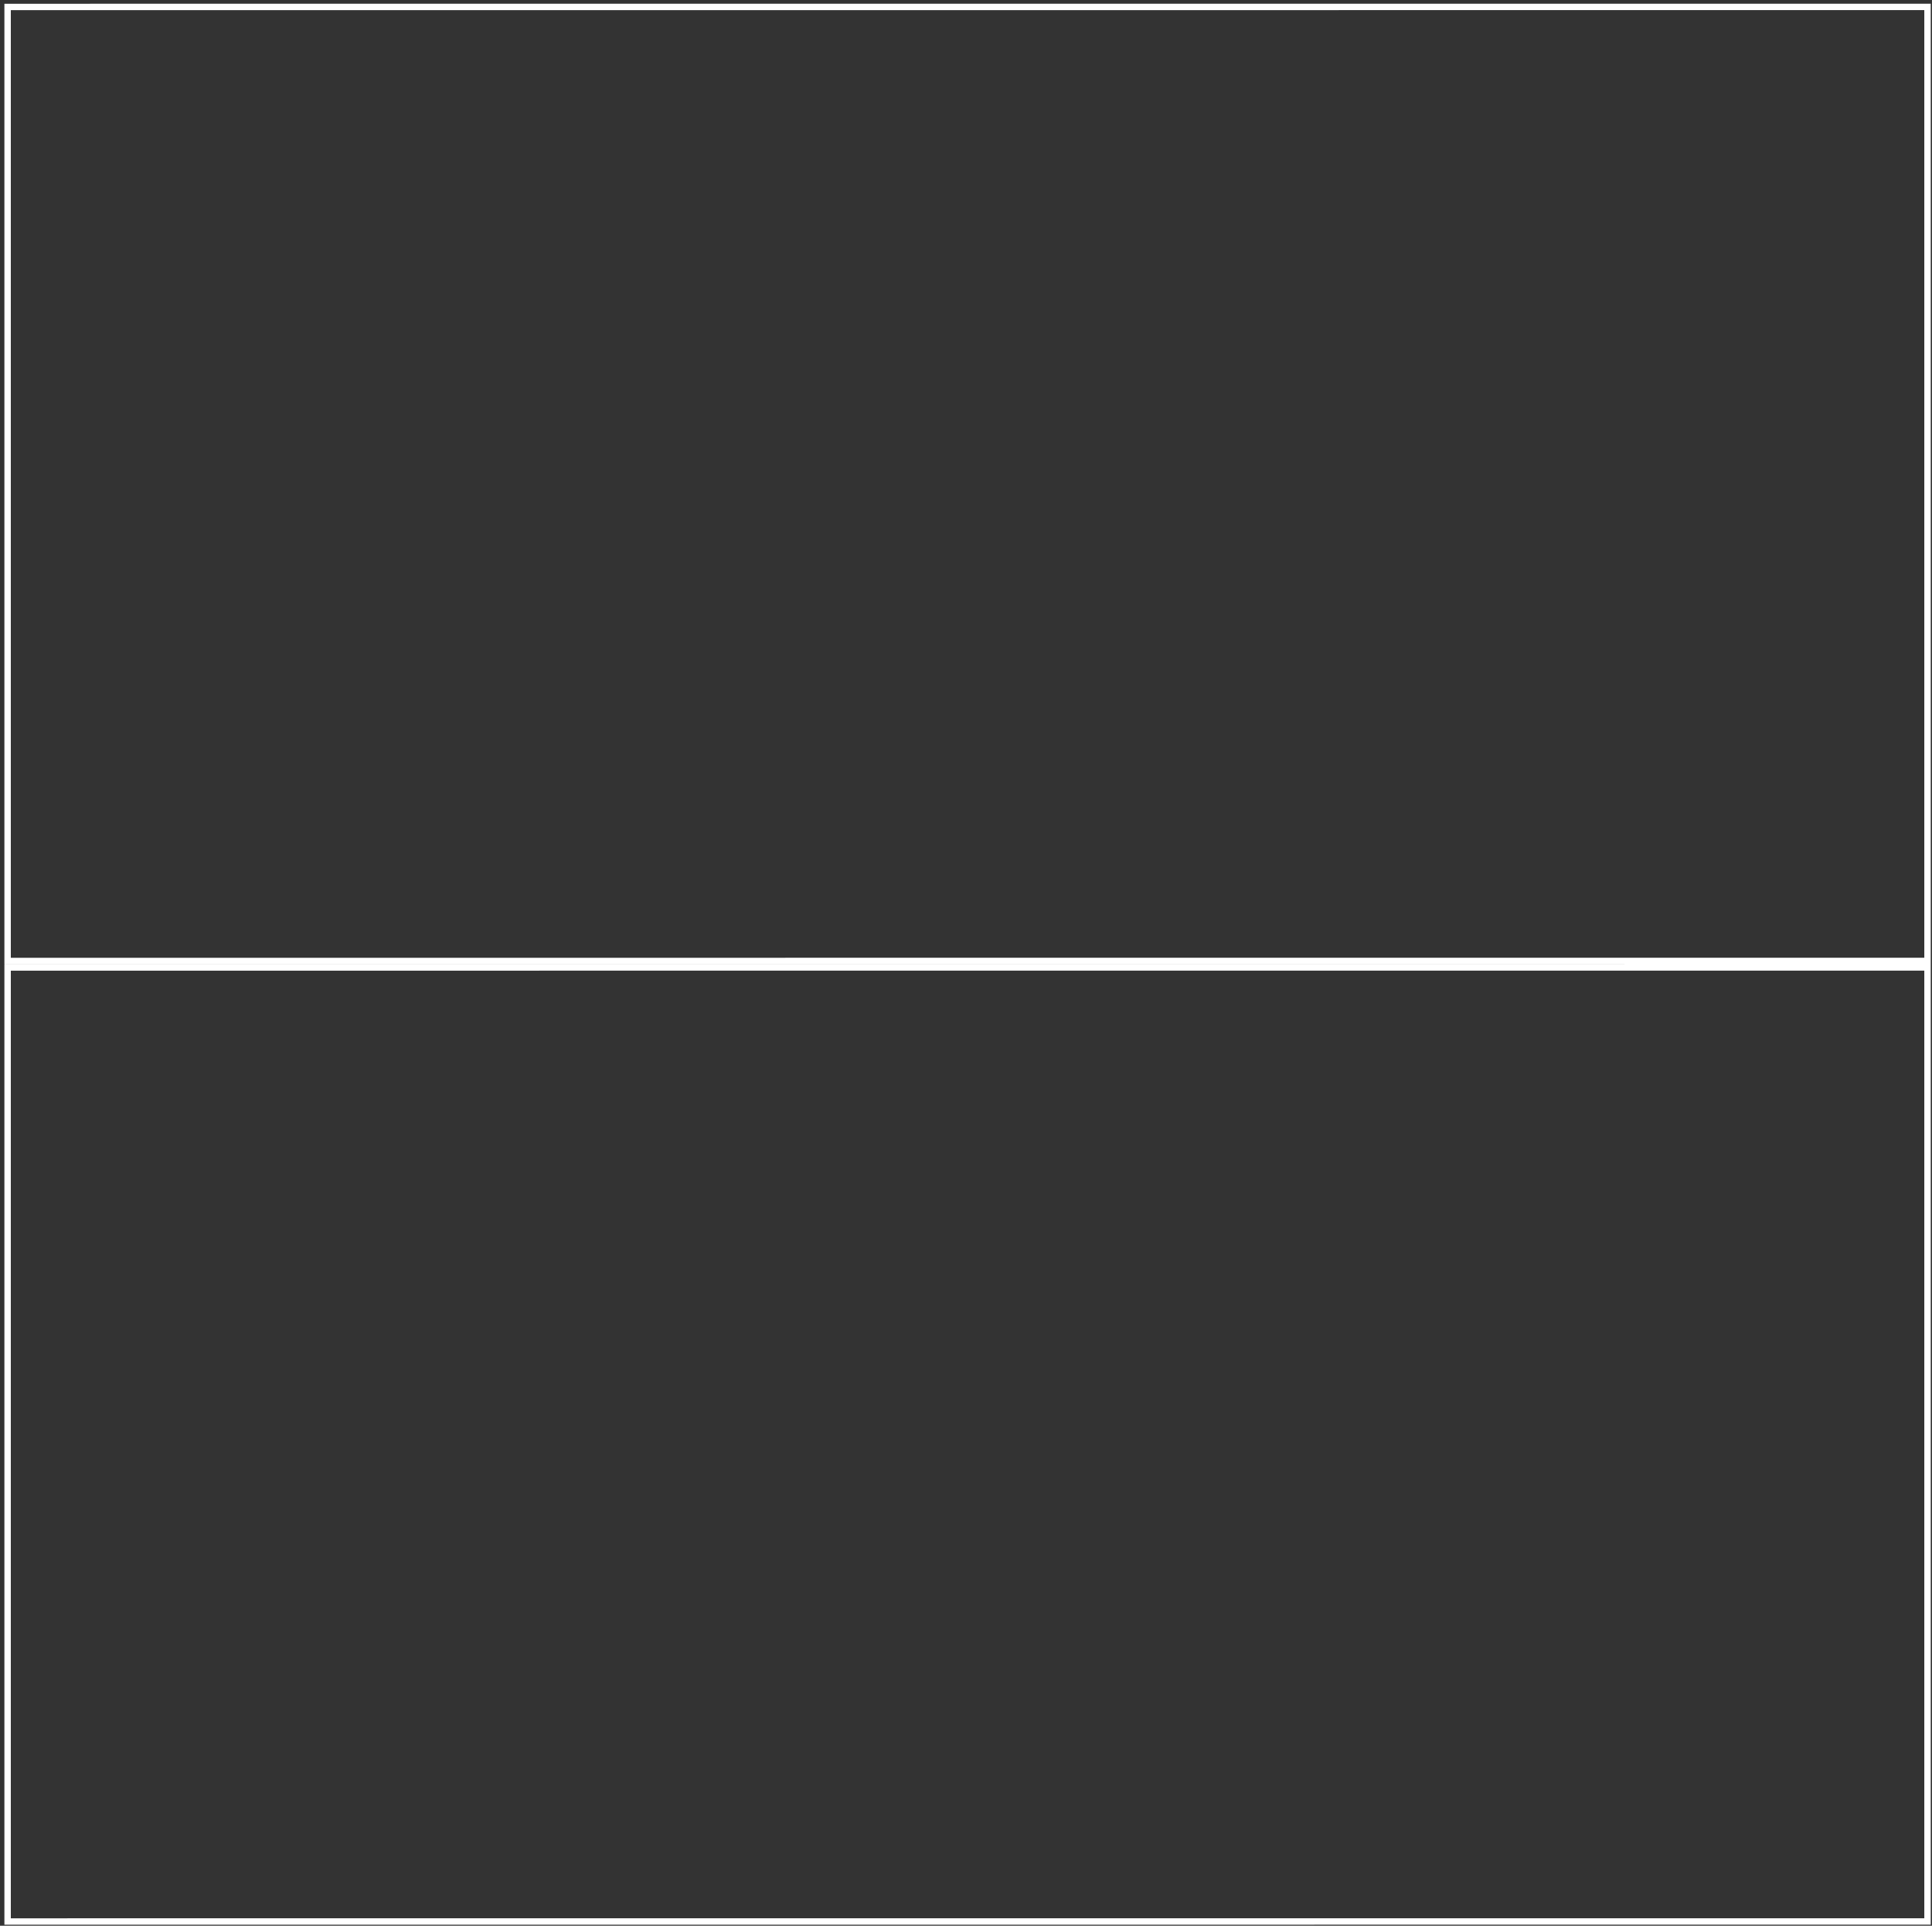 <?xml version="1.0" encoding="UTF-8"?> <svg xmlns="http://www.w3.org/2000/svg" width="301" height="300" viewBox="0 0 301 300" fill="none"><rect x="0" y="0" width="301" height="300" fill="#333333" stroke="none"/> <path d="M1.185 1.082L300.3 1.075L300.3 149.624V149.7L1.185 149.706V1.082ZM300.3 299.33L1.185 299.337V150.712L300.3 150.706L300.3 299.33Z" stroke="white"></path> </svg> 